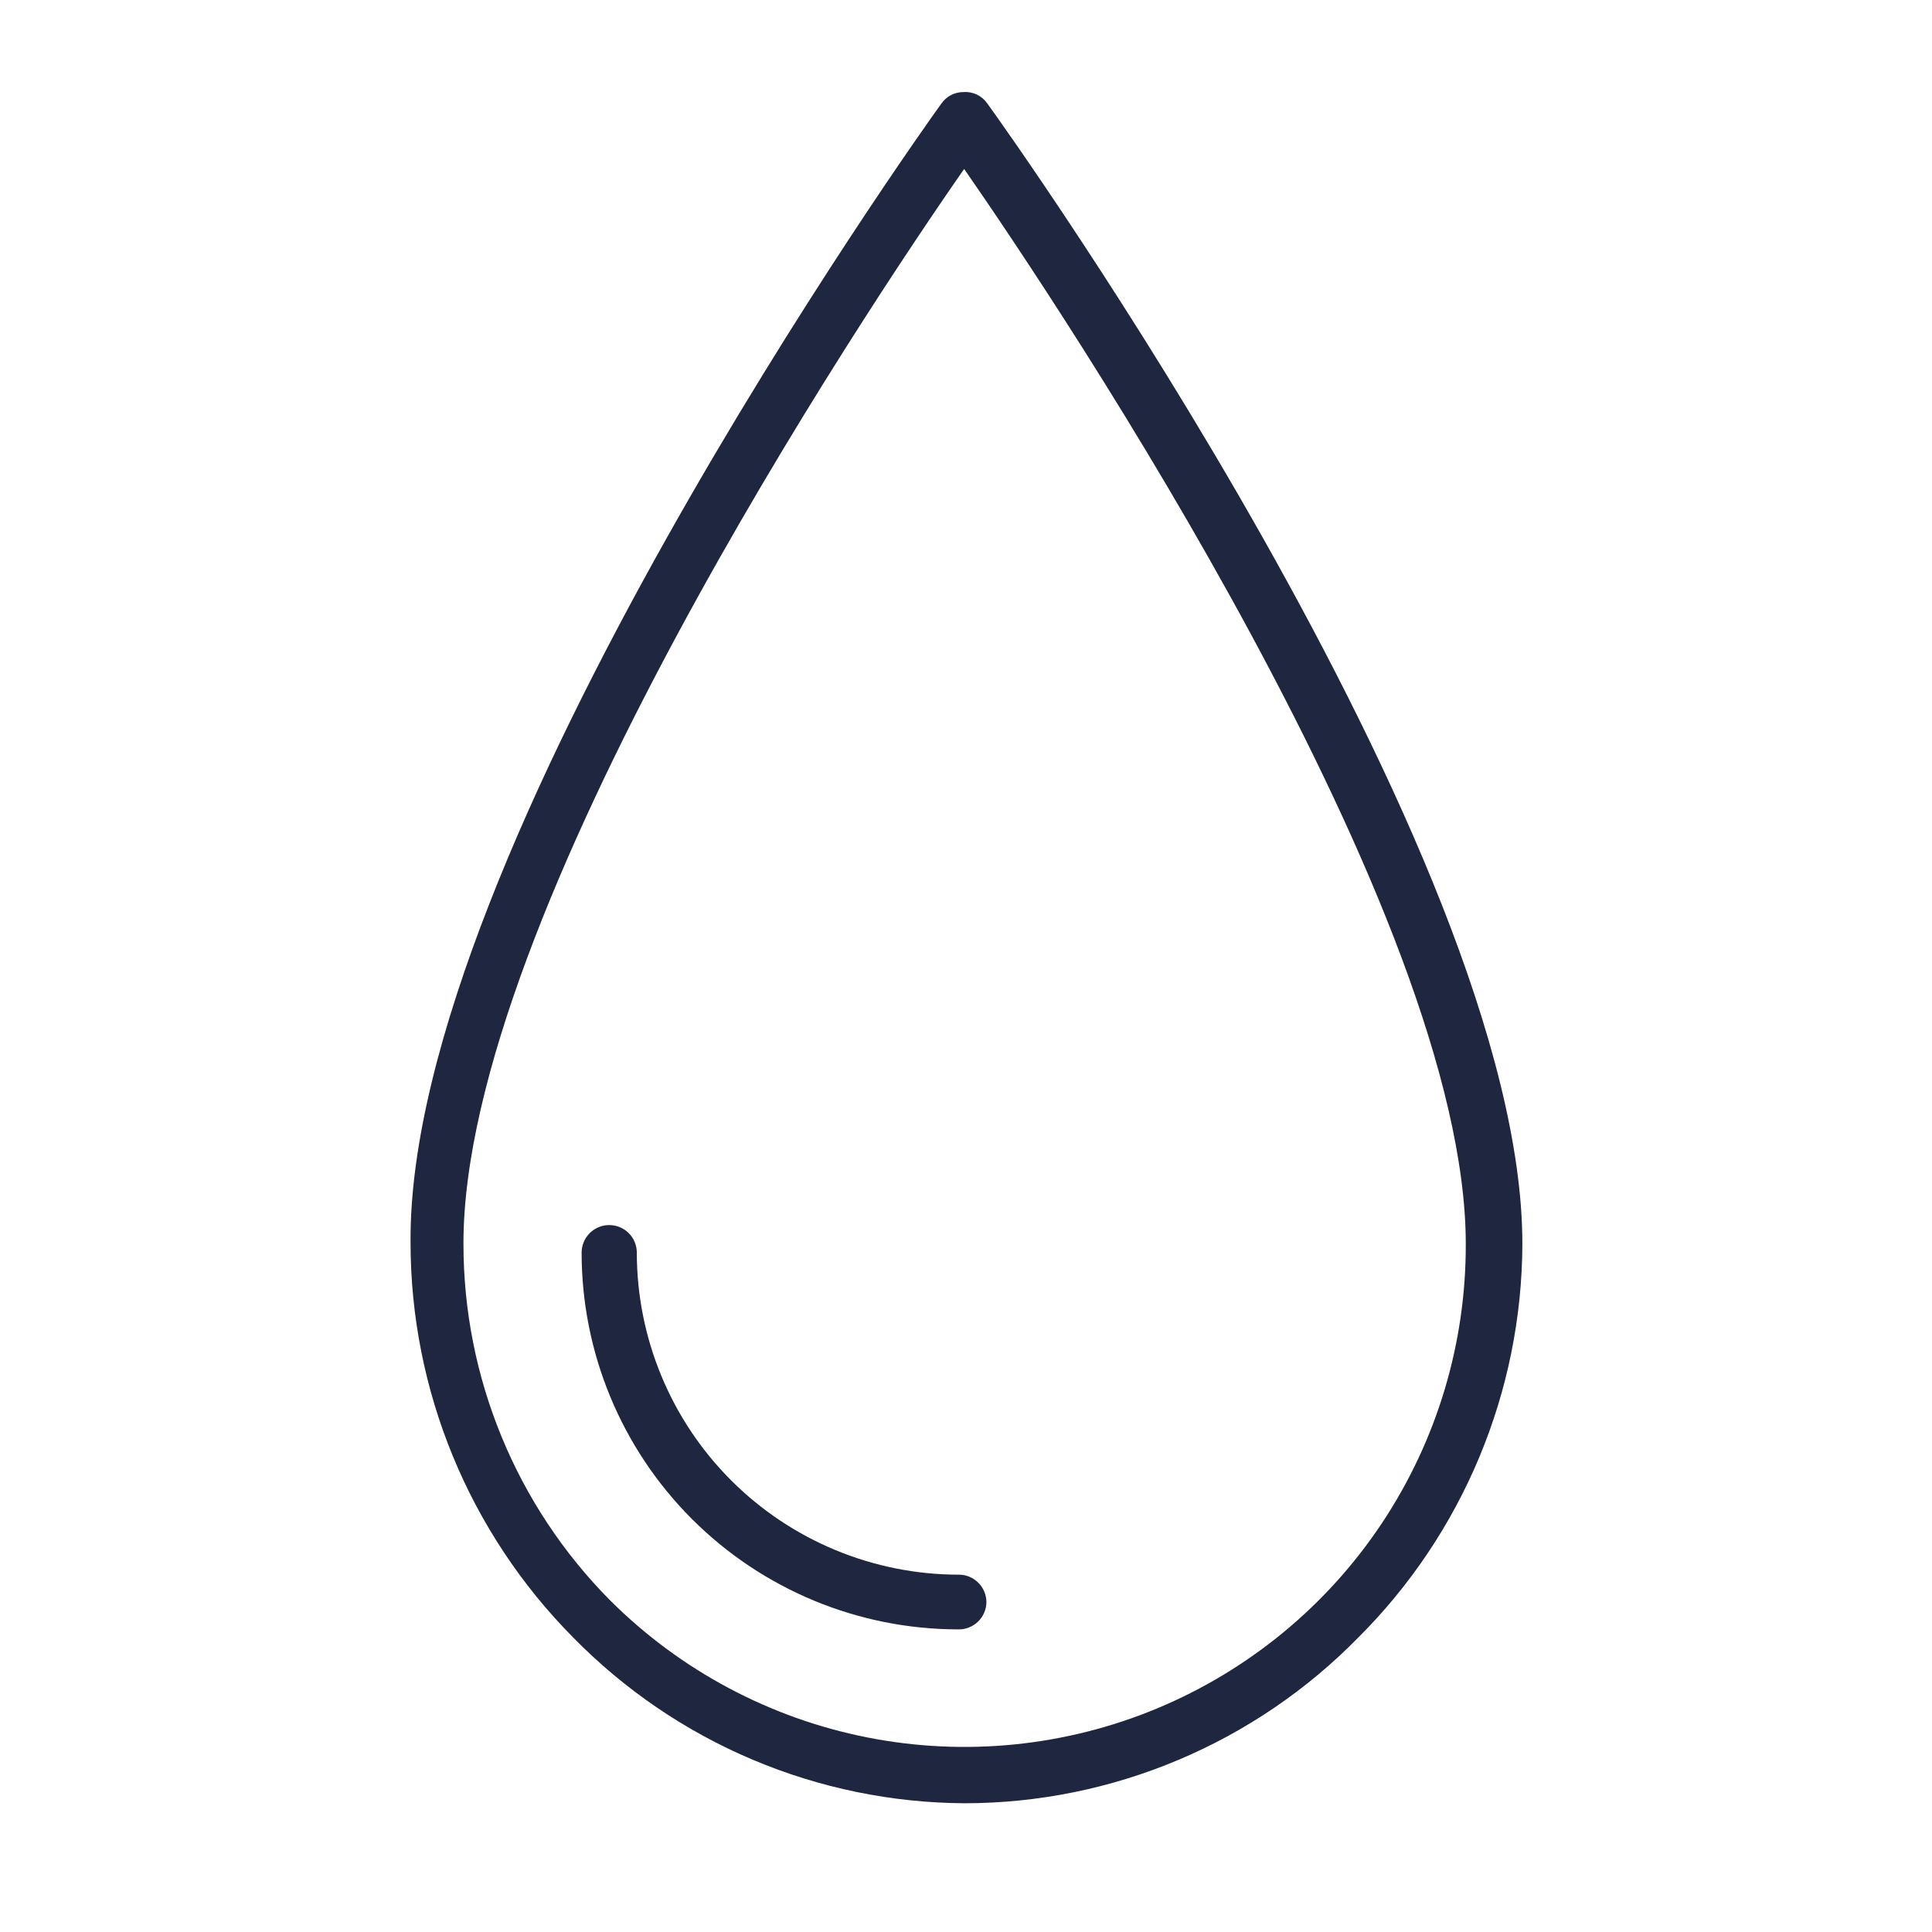 <svg width="44" height="44" viewBox="0 0 44 44" fill="none" xmlns="http://www.w3.org/2000/svg">
<path d="M21.974 41.068C20.312 41.06 18.669 40.722 17.139 40.075C15.608 39.428 14.222 38.483 13.058 37.297C10.681 34.901 9.348 31.662 9.35 28.287C9.287 19.414 20.936 3.05 21.439 2.359C21.496 2.277 21.571 2.211 21.658 2.166C21.746 2.12 21.843 2.096 21.942 2.097C22.048 2.089 22.154 2.109 22.25 2.155C22.345 2.201 22.427 2.271 22.487 2.359C22.99 3.05 34.671 19.414 34.671 28.329C34.66 31.696 33.315 34.92 30.931 37.297C29.763 38.488 28.369 39.436 26.831 40.083C25.294 40.731 23.642 41.066 21.974 41.068ZM21.974 3.825C19.669 7.125 10.544 20.839 10.555 28.329C10.554 31.37 11.755 34.289 13.896 36.448C15.497 38.045 17.535 39.131 19.753 39.569C21.971 40.007 24.268 39.776 26.355 38.907C28.442 38.037 30.224 36.568 31.475 34.685C32.726 32.802 33.389 30.59 33.382 28.329C33.382 20.839 24.236 7.125 21.942 3.825H21.974Z" fill="#1E273F"/>
<path d="M21.826 37.108C19.55 37.108 17.368 36.204 15.759 34.595C14.15 32.986 13.246 30.804 13.246 28.528C13.246 28.446 13.262 28.364 13.294 28.288C13.325 28.211 13.372 28.142 13.43 28.084C13.489 28.025 13.558 27.979 13.634 27.948C13.71 27.916 13.792 27.9 13.875 27.9C13.957 27.9 14.039 27.916 14.115 27.948C14.191 27.979 14.261 28.025 14.319 28.084C14.377 28.142 14.424 28.211 14.455 28.288C14.487 28.364 14.503 28.446 14.503 28.528C14.503 29.491 14.693 30.445 15.062 31.335C15.43 32.224 15.97 33.033 16.651 33.714C18.026 35.089 19.892 35.862 21.837 35.862C21.919 35.862 22.001 35.878 22.077 35.909C22.153 35.941 22.223 35.987 22.281 36.046C22.339 36.104 22.386 36.173 22.417 36.25C22.449 36.326 22.465 36.408 22.465 36.49C22.464 36.573 22.446 36.654 22.413 36.73C22.381 36.806 22.333 36.874 22.274 36.932C22.214 36.989 22.144 37.034 22.067 37.064C21.991 37.095 21.909 37.11 21.826 37.108Z" fill="#1E273F"/>
</svg>
